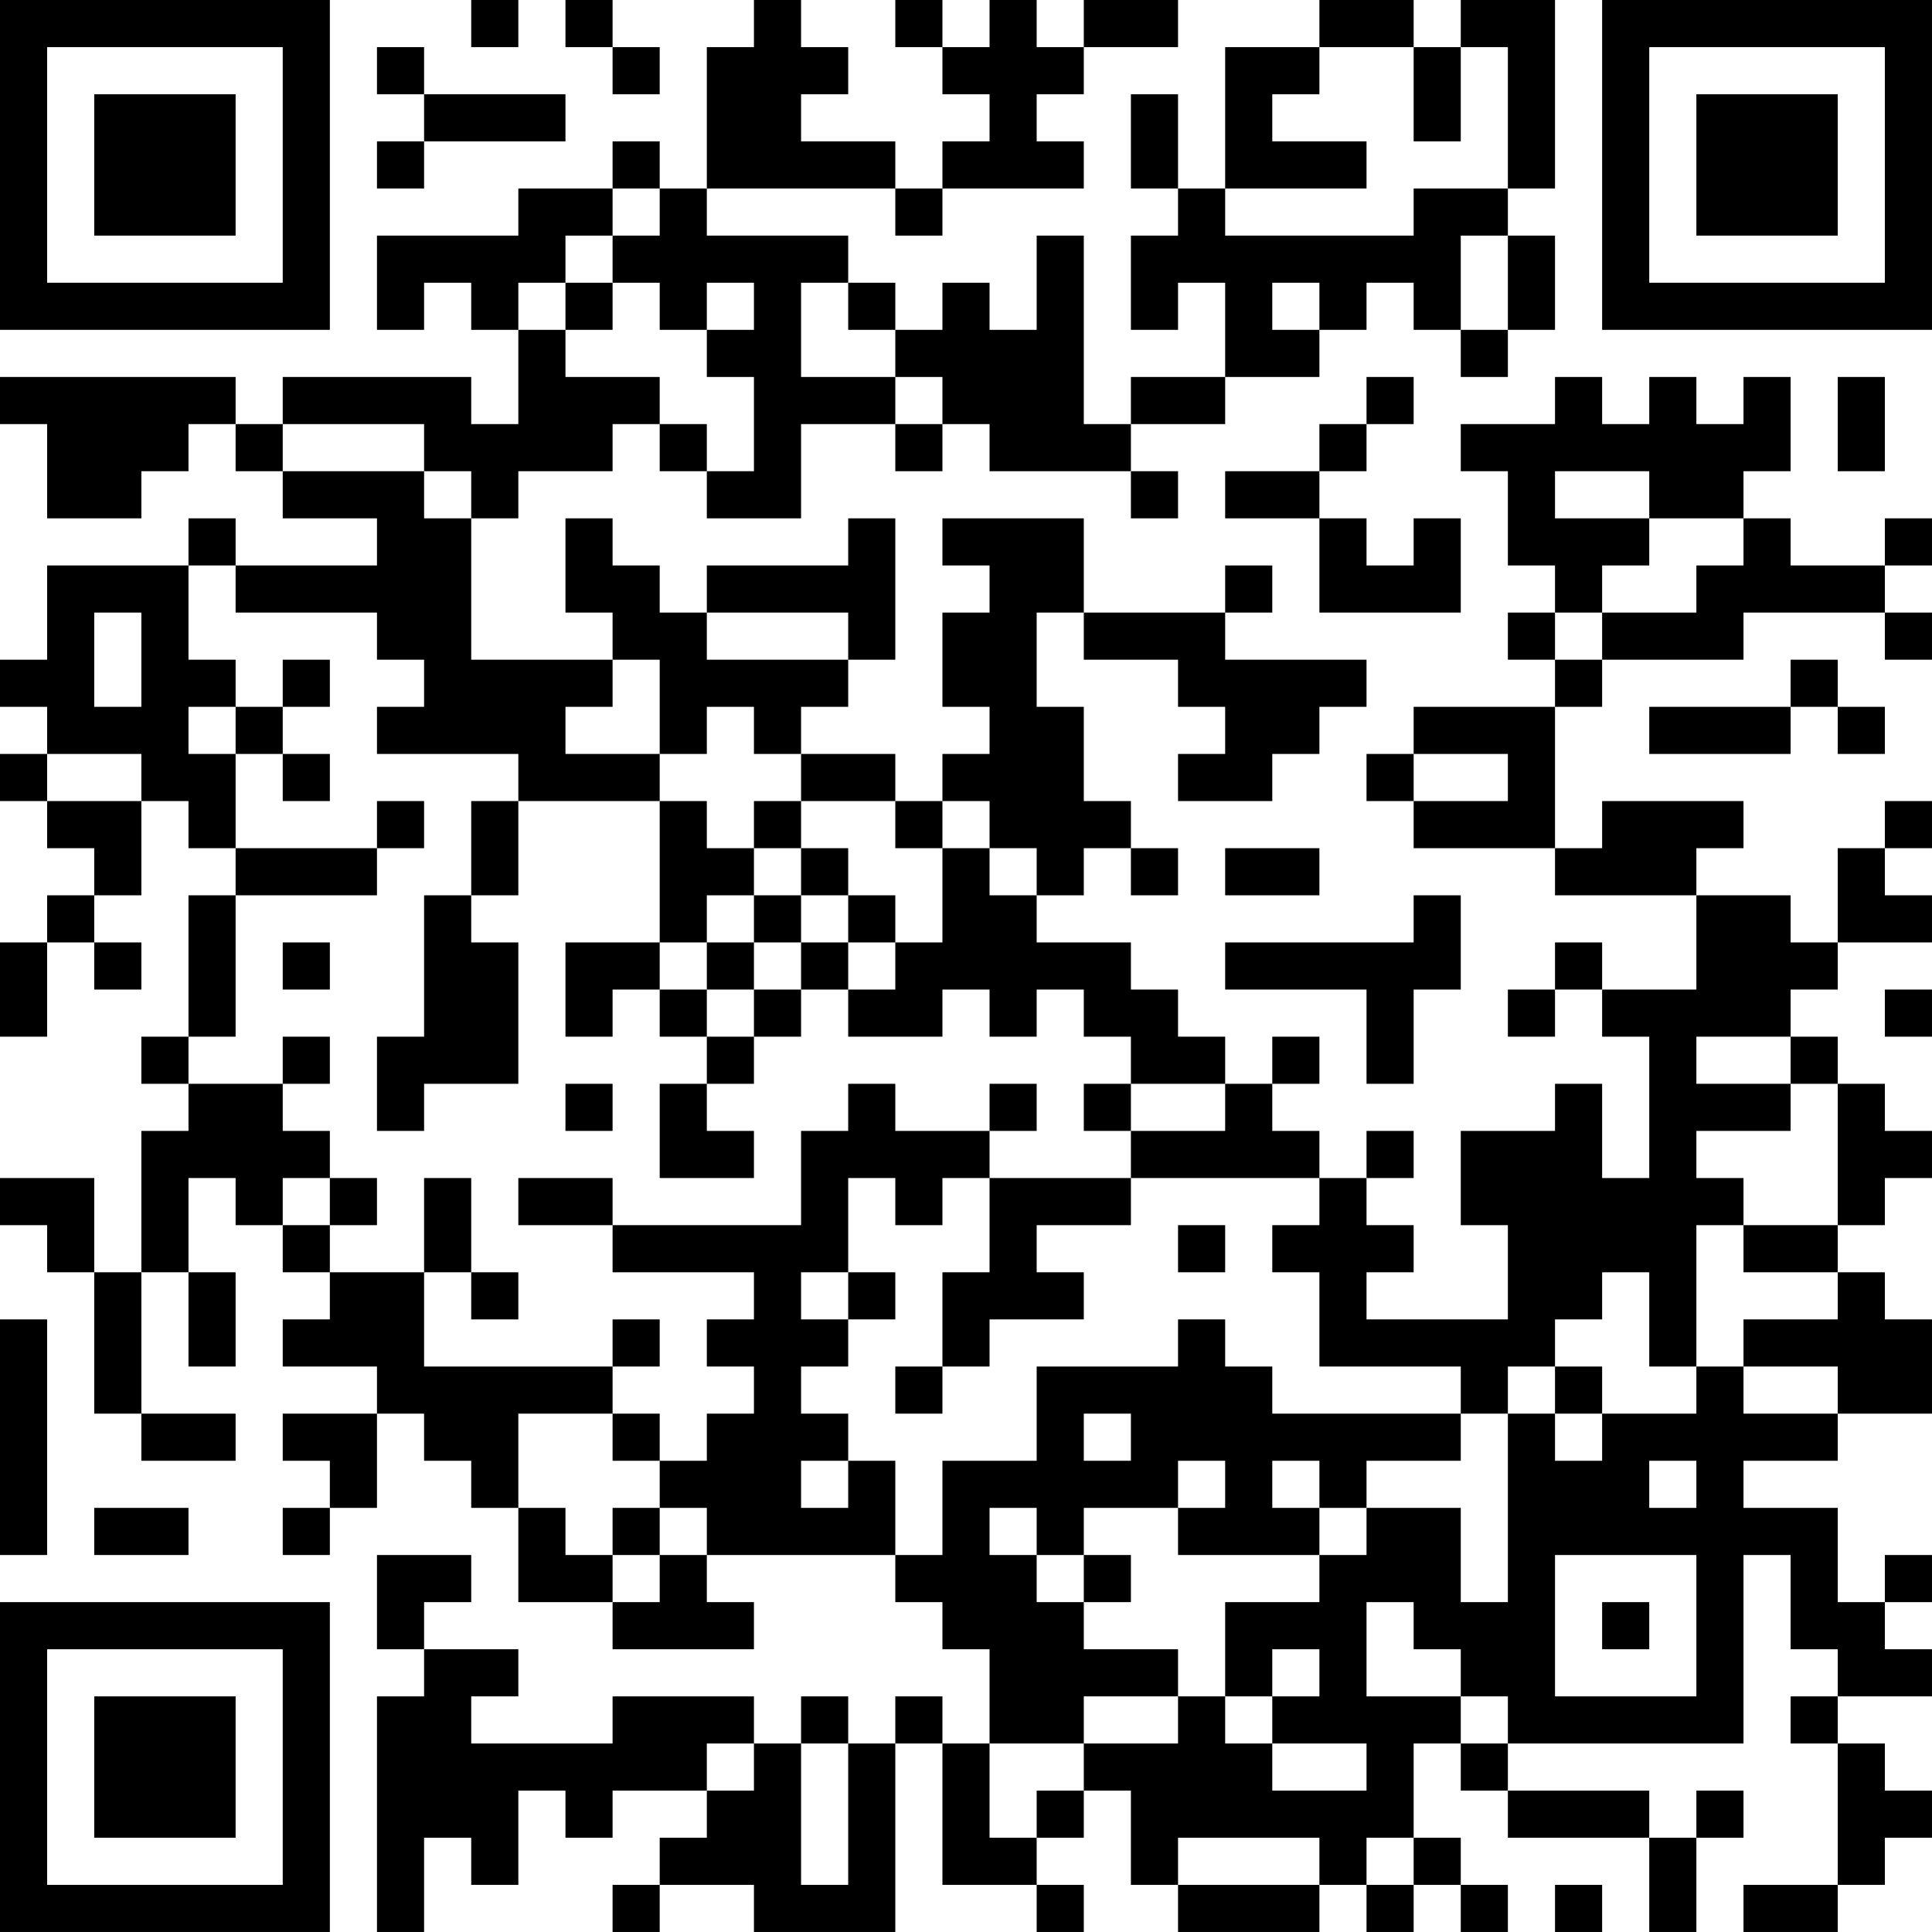 <?xml version="1.0" encoding="UTF-8"?>
<svg xmlns="http://www.w3.org/2000/svg" version="1.1" width="300" height="300" viewBox="0 0 300 300"><rect x="0" y="0" width="300" height="300" fill="#ffffff"/><g transform="scale(7.317)"><g transform="translate(0,0)"><path fill-rule="evenodd" d="M10 0L10 1L11 1L11 0ZM12 0L12 1L13 1L13 2L14 2L14 1L13 1L13 0ZM16 0L16 1L15 1L15 4L14 4L14 3L13 3L13 4L11 4L11 5L8 5L8 7L9 7L9 6L10 6L10 7L11 7L11 9L10 9L10 8L6 8L6 9L5 9L5 8L0 8L0 9L1 9L1 11L3 11L3 10L4 10L4 9L5 9L5 10L6 10L6 11L8 11L8 12L5 12L5 11L4 11L4 12L1 12L1 14L0 14L0 15L1 15L1 16L0 16L0 17L1 17L1 18L2 18L2 19L1 19L1 20L0 20L0 22L1 22L1 20L2 20L2 21L3 21L3 20L2 20L2 19L3 19L3 17L4 17L4 18L5 18L5 19L4 19L4 22L3 22L3 23L4 23L4 24L3 24L3 27L2 27L2 25L0 25L0 26L1 26L1 27L2 27L2 30L3 30L3 31L5 31L5 30L3 30L3 27L4 27L4 29L5 29L5 27L4 27L4 25L5 25L5 26L6 26L6 27L7 27L7 28L6 28L6 29L8 29L8 30L6 30L6 31L7 31L7 32L6 32L6 33L7 33L7 32L8 32L8 30L9 30L9 31L10 31L10 32L11 32L11 34L13 34L13 35L16 35L16 34L15 34L15 33L19 33L19 34L20 34L20 35L21 35L21 37L20 37L20 36L19 36L19 37L18 37L18 36L17 36L17 37L16 37L16 36L13 36L13 37L10 37L10 36L11 36L11 35L9 35L9 34L10 34L10 33L8 33L8 35L9 35L9 36L8 36L8 41L9 41L9 39L10 39L10 40L11 40L11 38L12 38L12 39L13 39L13 38L15 38L15 39L14 39L14 40L13 40L13 41L14 41L14 40L16 40L16 41L19 41L19 37L20 37L20 40L22 40L22 41L23 41L23 40L22 40L22 39L23 39L23 38L24 38L24 40L25 40L25 41L28 41L28 40L29 40L29 41L30 41L30 40L31 40L31 41L32 41L32 40L31 40L31 39L30 39L30 37L31 37L31 38L32 38L32 39L35 39L35 41L36 41L36 39L37 39L37 38L36 38L36 39L35 39L35 38L32 38L32 37L37 37L37 33L38 33L38 35L39 35L39 36L38 36L38 37L39 37L39 40L37 40L37 41L39 41L39 40L40 40L40 39L41 39L41 38L40 38L40 37L39 37L39 36L41 36L41 35L40 35L40 34L41 34L41 33L40 33L40 34L39 34L39 32L37 32L37 31L39 31L39 30L41 30L41 28L40 28L40 27L39 27L39 26L40 26L40 25L41 25L41 24L40 24L40 23L39 23L39 22L38 22L38 21L39 21L39 20L41 20L41 19L40 19L40 18L41 18L41 17L40 17L40 18L39 18L39 20L38 20L38 19L36 19L36 18L37 18L37 17L34 17L34 18L33 18L33 15L34 15L34 14L37 14L37 13L40 13L40 14L41 14L41 13L40 13L40 12L41 12L41 11L40 11L40 12L38 12L38 11L37 11L37 10L38 10L38 8L37 8L37 9L36 9L36 8L35 8L35 9L34 9L34 8L33 8L33 9L31 9L31 10L32 10L32 12L33 12L33 13L32 13L32 14L33 14L33 15L30 15L30 16L29 16L29 17L30 17L30 18L33 18L33 19L36 19L36 21L34 21L34 20L33 20L33 21L32 21L32 22L33 22L33 21L34 21L34 22L35 22L35 25L34 25L34 23L33 23L33 24L31 24L31 26L32 26L32 28L29 28L29 27L30 27L30 26L29 26L29 25L30 25L30 24L29 24L29 25L28 25L28 24L27 24L27 23L28 23L28 22L27 22L27 23L26 23L26 22L25 22L25 21L24 21L24 20L22 20L22 19L23 19L23 18L24 18L24 19L25 19L25 18L24 18L24 17L23 17L23 15L22 15L22 13L23 13L23 14L25 14L25 15L26 15L26 16L25 16L25 17L27 17L27 16L28 16L28 15L29 15L29 14L26 14L26 13L27 13L27 12L26 12L26 13L23 13L23 11L20 11L20 12L21 12L21 13L20 13L20 15L21 15L21 16L20 16L20 17L19 17L19 16L17 16L17 15L18 15L18 14L19 14L19 11L18 11L18 12L15 12L15 13L14 13L14 12L13 12L13 11L12 11L12 13L13 13L13 14L10 14L10 11L11 11L11 10L13 10L13 9L14 9L14 10L15 10L15 11L17 11L17 9L19 9L19 10L20 10L20 9L21 9L21 10L24 10L24 11L25 11L25 10L24 10L24 9L26 9L26 8L28 8L28 7L29 7L29 6L30 6L30 7L31 7L31 8L32 8L32 7L33 7L33 5L32 5L32 4L33 4L33 0L31 0L31 1L30 1L30 0L28 0L28 1L26 1L26 4L25 4L25 2L24 2L24 4L25 4L25 5L24 5L24 7L25 7L25 6L26 6L26 8L24 8L24 9L23 9L23 5L22 5L22 7L21 7L21 6L20 6L20 7L19 7L19 6L18 6L18 5L15 5L15 4L19 4L19 5L20 5L20 4L23 4L23 3L22 3L22 2L23 2L23 1L25 1L25 0L23 0L23 1L22 1L22 0L21 0L21 1L20 1L20 0L19 0L19 1L20 1L20 2L21 2L21 3L20 3L20 4L19 4L19 3L17 3L17 2L18 2L18 1L17 1L17 0ZM8 1L8 2L9 2L9 3L8 3L8 4L9 4L9 3L12 3L12 2L9 2L9 1ZM28 1L28 2L27 2L27 3L29 3L29 4L26 4L26 5L30 5L30 4L32 4L32 1L31 1L31 3L30 3L30 1ZM13 4L13 5L12 5L12 6L11 6L11 7L12 7L12 8L14 8L14 9L15 9L15 10L16 10L16 8L15 8L15 7L16 7L16 6L15 6L15 7L14 7L14 6L13 6L13 5L14 5L14 4ZM31 5L31 7L32 7L32 5ZM12 6L12 7L13 7L13 6ZM17 6L17 8L19 8L19 9L20 9L20 8L19 8L19 7L18 7L18 6ZM27 6L27 7L28 7L28 6ZM29 8L29 9L28 9L28 10L26 10L26 11L28 11L28 13L31 13L31 11L30 11L30 12L29 12L29 11L28 11L28 10L29 10L29 9L30 9L30 8ZM39 8L39 10L40 10L40 8ZM6 9L6 10L9 10L9 11L10 11L10 10L9 10L9 9ZM33 10L33 11L35 11L35 12L34 12L34 13L33 13L33 14L34 14L34 13L36 13L36 12L37 12L37 11L35 11L35 10ZM4 12L4 14L5 14L5 15L4 15L4 16L5 16L5 18L8 18L8 19L5 19L5 22L4 22L4 23L6 23L6 24L7 24L7 25L6 25L6 26L7 26L7 27L9 27L9 29L13 29L13 30L11 30L11 32L12 32L12 33L13 33L13 34L14 34L14 33L15 33L15 32L14 32L14 31L15 31L15 30L16 30L16 29L15 29L15 28L16 28L16 27L13 27L13 26L17 26L17 24L18 24L18 23L19 23L19 24L21 24L21 25L20 25L20 26L19 26L19 25L18 25L18 27L17 27L17 28L18 28L18 29L17 29L17 30L18 30L18 31L17 31L17 32L18 32L18 31L19 31L19 33L20 33L20 31L22 31L22 29L25 29L25 28L26 28L26 29L27 29L27 30L31 30L31 31L29 31L29 32L28 32L28 31L27 31L27 32L28 32L28 33L25 33L25 32L26 32L26 31L25 31L25 32L23 32L23 33L22 33L22 32L21 32L21 33L22 33L22 34L23 34L23 35L25 35L25 36L23 36L23 37L21 37L21 39L22 39L22 38L23 38L23 37L25 37L25 36L26 36L26 37L27 37L27 38L29 38L29 37L27 37L27 36L28 36L28 35L27 35L27 36L26 36L26 34L28 34L28 33L29 33L29 32L31 32L31 34L32 34L32 30L33 30L33 31L34 31L34 30L36 30L36 29L37 29L37 30L39 30L39 29L37 29L37 28L39 28L39 27L37 27L37 26L39 26L39 23L38 23L38 22L36 22L36 23L38 23L38 24L36 24L36 25L37 25L37 26L36 26L36 29L35 29L35 27L34 27L34 28L33 28L33 29L32 29L32 30L31 30L31 29L28 29L28 27L27 27L27 26L28 26L28 25L24 25L24 24L26 24L26 23L24 23L24 22L23 22L23 21L22 21L22 22L21 22L21 21L20 21L20 22L18 22L18 21L19 21L19 20L20 20L20 18L21 18L21 19L22 19L22 18L21 18L21 17L20 17L20 18L19 18L19 17L17 17L17 16L16 16L16 15L15 15L15 16L14 16L14 14L13 14L13 15L12 15L12 16L14 16L14 17L11 17L11 16L8 16L8 15L9 15L9 14L8 14L8 13L5 13L5 12ZM2 13L2 15L3 15L3 13ZM15 13L15 14L18 14L18 13ZM6 14L6 15L5 15L5 16L6 16L6 17L7 17L7 16L6 16L6 15L7 15L7 14ZM38 14L38 15L35 15L35 16L38 16L38 15L39 15L39 16L40 16L40 15L39 15L39 14ZM1 16L1 17L3 17L3 16ZM30 16L30 17L32 17L32 16ZM8 17L8 18L9 18L9 17ZM10 17L10 19L9 19L9 22L8 22L8 24L9 24L9 23L11 23L11 20L10 20L10 19L11 19L11 17ZM14 17L14 20L12 20L12 22L13 22L13 21L14 21L14 22L15 22L15 23L14 23L14 25L16 25L16 24L15 24L15 23L16 23L16 22L17 22L17 21L18 21L18 20L19 20L19 19L18 19L18 18L17 18L17 17L16 17L16 18L15 18L15 17ZM16 18L16 19L15 19L15 20L14 20L14 21L15 21L15 22L16 22L16 21L17 21L17 20L18 20L18 19L17 19L17 18ZM26 18L26 19L28 19L28 18ZM16 19L16 20L15 20L15 21L16 21L16 20L17 20L17 19ZM30 19L30 20L26 20L26 21L29 21L29 23L30 23L30 21L31 21L31 19ZM6 20L6 21L7 21L7 20ZM40 21L40 22L41 22L41 21ZM6 22L6 23L7 23L7 22ZM12 23L12 24L13 24L13 23ZM21 23L21 24L22 24L22 23ZM23 23L23 24L24 24L24 23ZM7 25L7 26L8 26L8 25ZM9 25L9 27L10 27L10 28L11 28L11 27L10 27L10 25ZM11 25L11 26L13 26L13 25ZM21 25L21 27L20 27L20 29L19 29L19 30L20 30L20 29L21 29L21 28L23 28L23 27L22 27L22 26L24 26L24 25ZM25 26L25 27L26 27L26 26ZM18 27L18 28L19 28L19 27ZM0 28L0 33L1 33L1 28ZM13 28L13 29L14 29L14 28ZM33 29L33 30L34 30L34 29ZM13 30L13 31L14 31L14 30ZM23 30L23 31L24 31L24 30ZM35 31L35 32L36 32L36 31ZM2 32L2 33L4 33L4 32ZM13 32L13 33L14 33L14 32ZM23 33L23 34L24 34L24 33ZM33 33L33 36L36 36L36 33ZM29 34L29 36L31 36L31 37L32 37L32 36L31 36L31 35L30 35L30 34ZM34 34L34 35L35 35L35 34ZM15 37L15 38L16 38L16 37ZM17 37L17 40L18 40L18 37ZM25 39L25 40L28 40L28 39ZM29 39L29 40L30 40L30 39ZM33 40L33 41L34 41L34 40ZM0 0L0 7L7 7L7 0ZM1 1L1 6L6 6L6 1ZM2 2L2 5L5 5L5 2ZM34 0L34 7L41 7L41 0ZM35 1L35 6L40 6L40 1ZM36 2L36 5L39 5L39 2ZM0 34L0 41L7 41L7 34ZM1 35L1 40L6 40L6 35ZM2 36L2 39L5 39L5 36Z" fill="#000000"/></g></g></svg>
